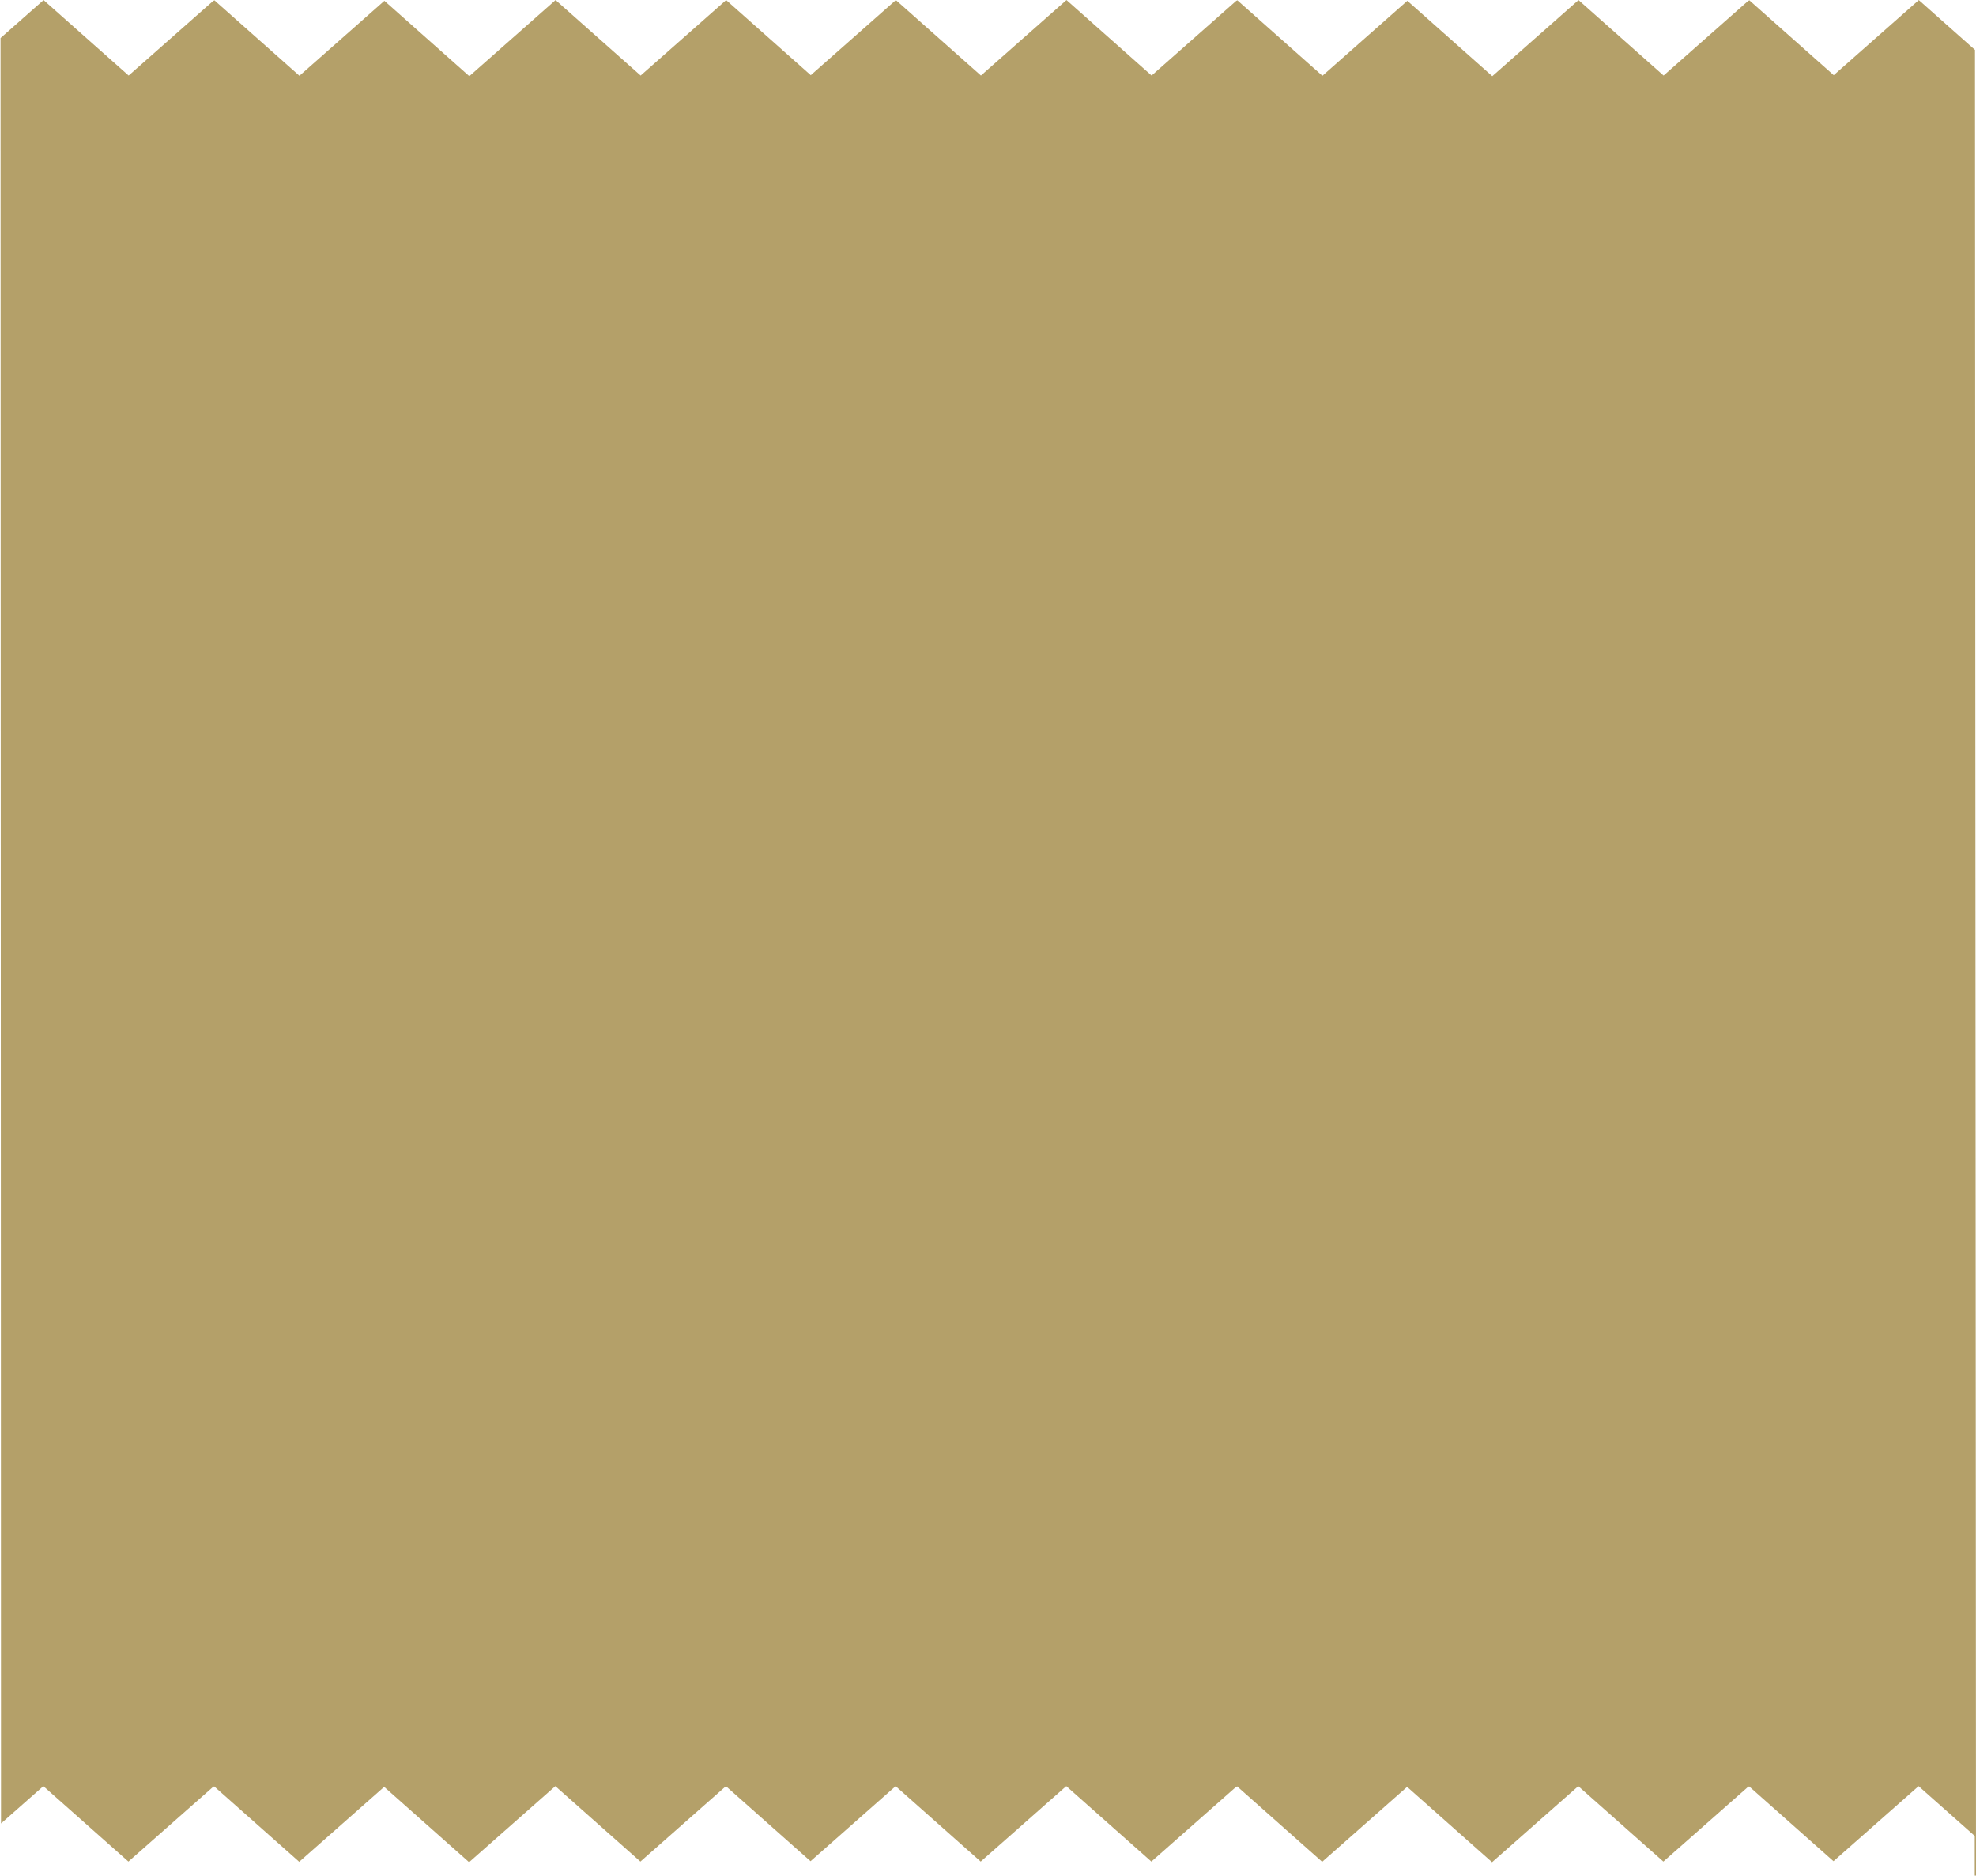 <?xml version="1.0" encoding="UTF-8"?> <svg xmlns="http://www.w3.org/2000/svg" width="1922" height="1824" viewBox="0 0 1922 1824" fill="none"><path d="M124.909 1810.38L207.52 1737.47L207.75 1737.67L208.3 1737.19L291.04 1810.6L373.659 1737.68L456.28 1810.99L540.159 1736.97L622.909 1810.38L705.52 1737.47L705.75 1737.67L706.3 1737.19L788.379 1810.02L871.159 1736.97L953.909 1810.38L1036.52 1737.47L1036.56 1737.5L1037.16 1736.97L1119.91 1810.38L1202.52 1737.47L1202.75 1737.67L1203.3 1737.19L1286.04 1810.6L1368.66 1737.68L1451.28 1810.99L1535.16 1736.97L1617.91 1810.38L1700.52 1737.47L1700.75 1737.67L1701.3 1737.19L1783.38 1810.02L1866.16 1736.97L1920.78 1785.42L1920.8 1824H1922L1921 48.511L1866.38 0.061L1783.61 73.111L1701.52 0.271L1700.97 0.76L1700.74 0.561L1618.13 73.46L1535.38 0.061L1451.5 74.081L1368.88 0.771L1286.26 73.69L1203.52 0.271L1202.97 0.76L1202.74 0.561L1120.13 73.46L1037.38 0.061L1036.78 0.591L1036.74 0.561L954.129 73.46L871.379 0.061L788.61 73.111L706.52 0.271L705.969 0.76L705.74 0.561L623.129 73.46L540.379 0.061L456.5 74.081L373.879 0.771L291.26 73.69L208.52 0.271L207.969 0.76L207.74 0.561L125.129 73.46L42.379 0.061L0.52 37.001L0.99 1773.31L42.159 1736.97L124.909 1810.38Z" fill="#B4A069"></path></svg> 